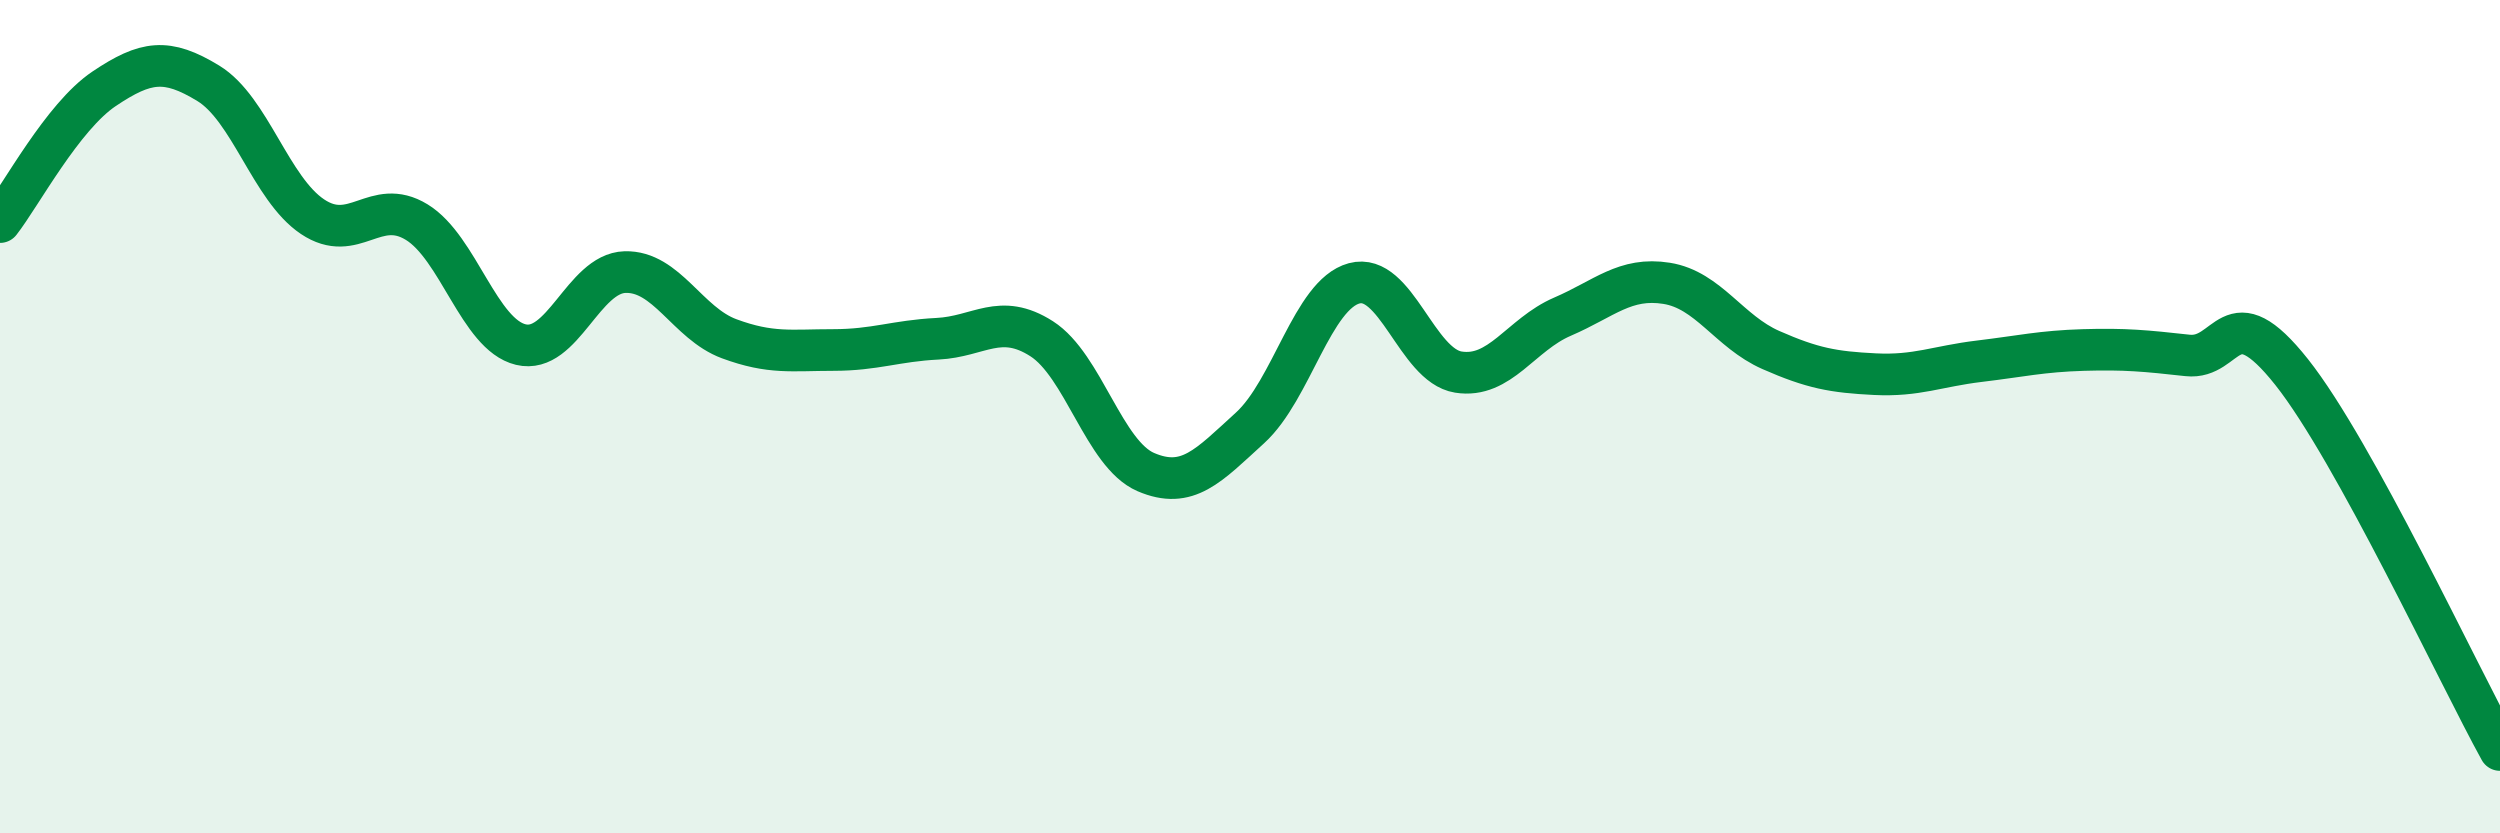 
    <svg width="60" height="20" viewBox="0 0 60 20" xmlns="http://www.w3.org/2000/svg">
      <path
        d="M 0,5.33 C 0.5,4.69 1.5,2.8 2.5,2.13 C 3.5,1.46 4,1.39 5,2 C 6,2.61 6.5,4.53 7.5,5.2 C 8.5,5.87 9,4.72 10,5.33 C 11,5.94 11.5,8.03 12.5,8.27 C 13.5,8.51 14,6.56 15,6.53 C 16,6.5 16.5,7.76 17.5,8.13 C 18.5,8.5 19,8.4 20,8.4 C 21,8.4 21.5,8.18 22.5,8.13 C 23.5,8.08 24,7.49 25,8.13 C 26,8.77 26.5,10.9 27.5,11.33 C 28.5,11.76 29,11.18 30,10.27 C 31,9.36 31.5,7.07 32.5,6.8 C 33.5,6.53 34,8.77 35,8.93 C 36,9.09 36.5,8.03 37.5,7.6 C 38.5,7.17 39,6.64 40,6.8 C 41,6.96 41.5,7.96 42.5,8.4 C 43.5,8.84 44,8.93 45,8.98 C 46,9.03 46.5,8.79 47.5,8.67 C 48.5,8.55 49,8.43 50,8.4 C 51,8.37 51.5,8.42 52.5,8.53 C 53.5,8.64 53.5,7.04 55,8.93 C 56.5,10.82 59,16.19 60,18L60 20L0 20Z"
        fill="#008740"
        opacity="0.1"
        stroke-linecap="round"
        stroke-linejoin="round"
      />
      <path
        d="M 0,5.33 C 0.5,4.69 1.5,2.8 2.5,2.13 C 3.5,1.46 4,1.39 5,2 C 6,2.61 6.5,4.53 7.5,5.2 C 8.5,5.87 9,4.72 10,5.33 C 11,5.94 11.5,8.03 12.5,8.27 C 13.5,8.51 14,6.56 15,6.53 C 16,6.5 16.5,7.76 17.5,8.13 C 18.5,8.5 19,8.4 20,8.4 C 21,8.4 21.5,8.18 22.5,8.13 C 23.5,8.08 24,7.49 25,8.13 C 26,8.77 26.5,10.9 27.5,11.33 C 28.5,11.76 29,11.18 30,10.27 C 31,9.36 31.5,7.07 32.5,6.8 C 33.5,6.53 34,8.77 35,8.93 C 36,9.09 36.5,8.03 37.5,7.6 C 38.5,7.17 39,6.64 40,6.8 C 41,6.96 41.5,7.96 42.5,8.4 C 43.5,8.84 44,8.93 45,8.98 C 46,9.03 46.5,8.79 47.5,8.67 C 48.5,8.55 49,8.43 50,8.4 C 51,8.37 51.5,8.42 52.5,8.53 C 53.5,8.64 53.5,7.04 55,8.93 C 56.5,10.82 59,16.19 60,18"
        stroke="#008740"
        stroke-width="1"
        fill="none"
        stroke-linecap="round"
        stroke-linejoin="round"
      />
    </svg>
  